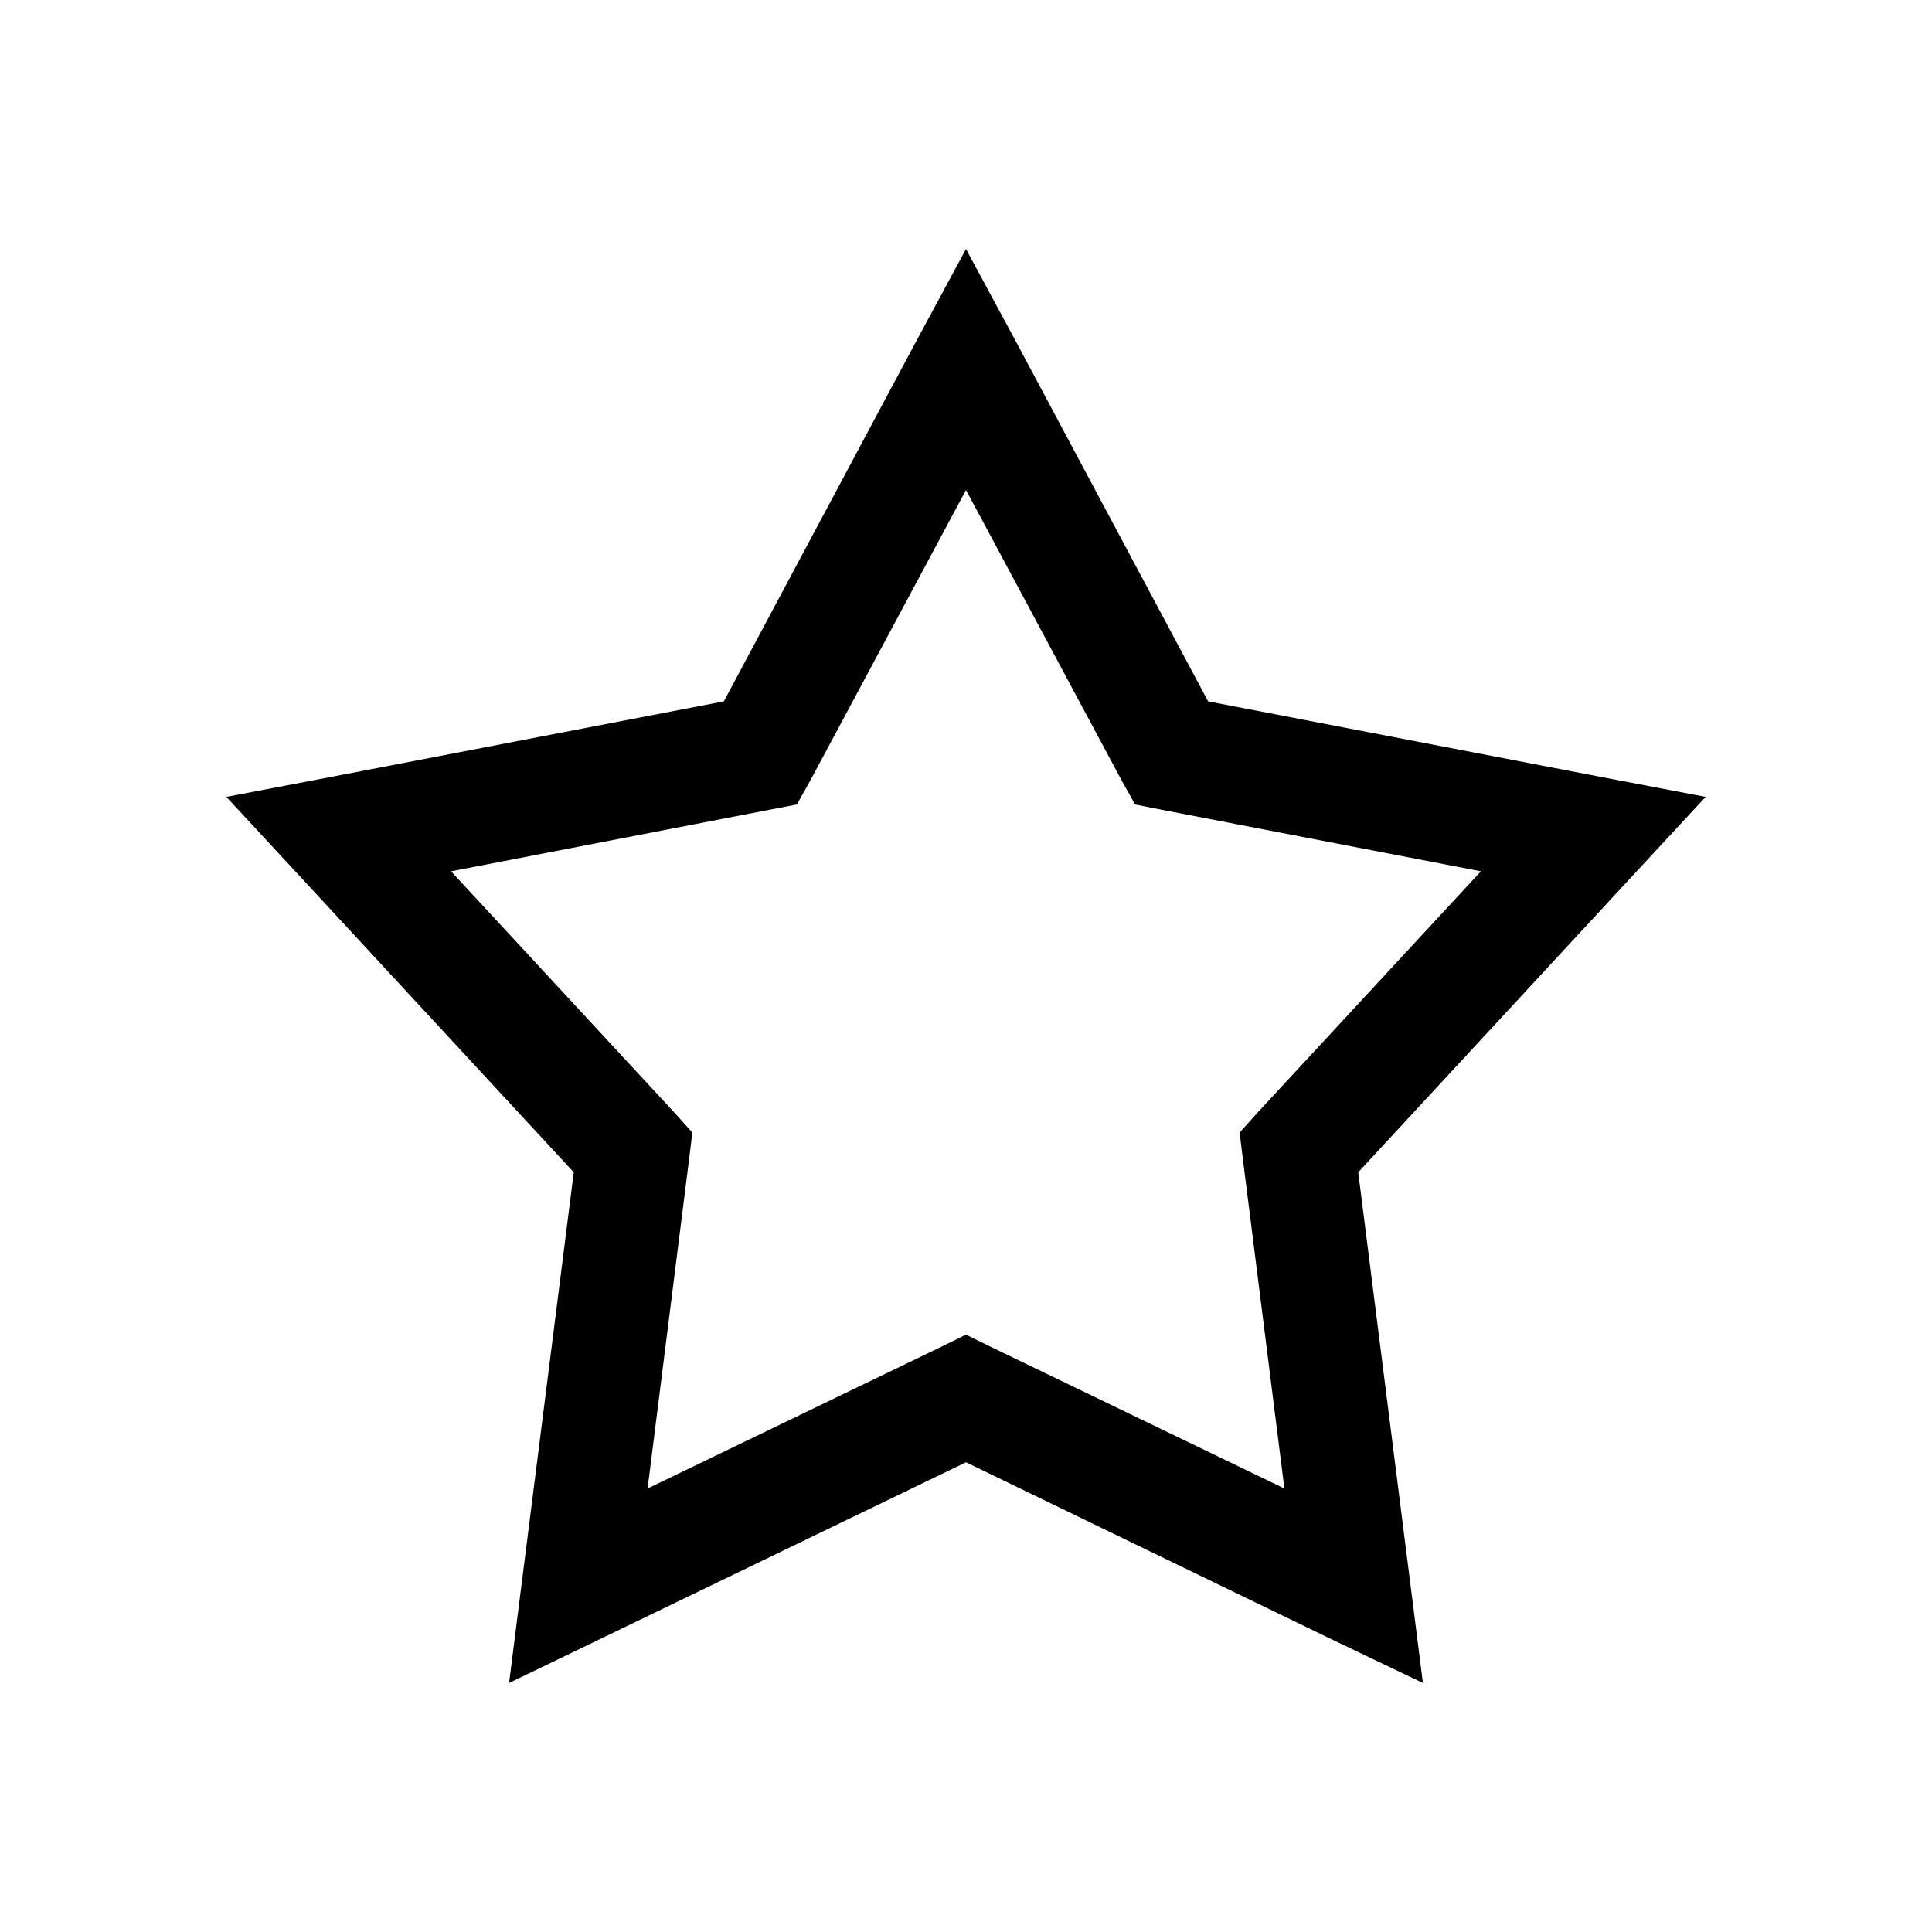 <?xml version="1.0" encoding="UTF-8"?>
<!-- Uploaded to: SVG Repo, www.svgrepo.com, Generator: SVG Repo Mixer Tools -->
<svg fill="#000000" width="800px" height="800px" version="1.1" viewBox="144 144 512 512" xmlns="http://www.w3.org/2000/svg">
 <path d="m278.91 590 3.516-27.781 13.625-107.55-73.176-79.094-18.898-20.391 27.031-5.152 104.82-20.164 50.984-95.449 13.184-24.422 13.184 24.422 50.984 95.449 104.82 20.164 27.031 5.152-18.898 20.391-73.176 79.094 13.625 107.55 3.516 27.781-24.832-11.875-96.25-46.605-96.473 46.605-24.613 11.875zm36.699-51.531 78.012-37.641 6.375-3.137 6.371 3.137 78.012 37.641-10.988-87.16-0.879-7.168 4.836-5.379 59.113-63.855-84.824-16.355-6.812-1.344-3.516-6.273-41.312-77.078-41.312 77.078-3.516 6.273-7.031 1.344-84.605 16.355 59.113 63.855 4.836 5.379-0.879 7.168-10.988 87.16z"/>
</svg>